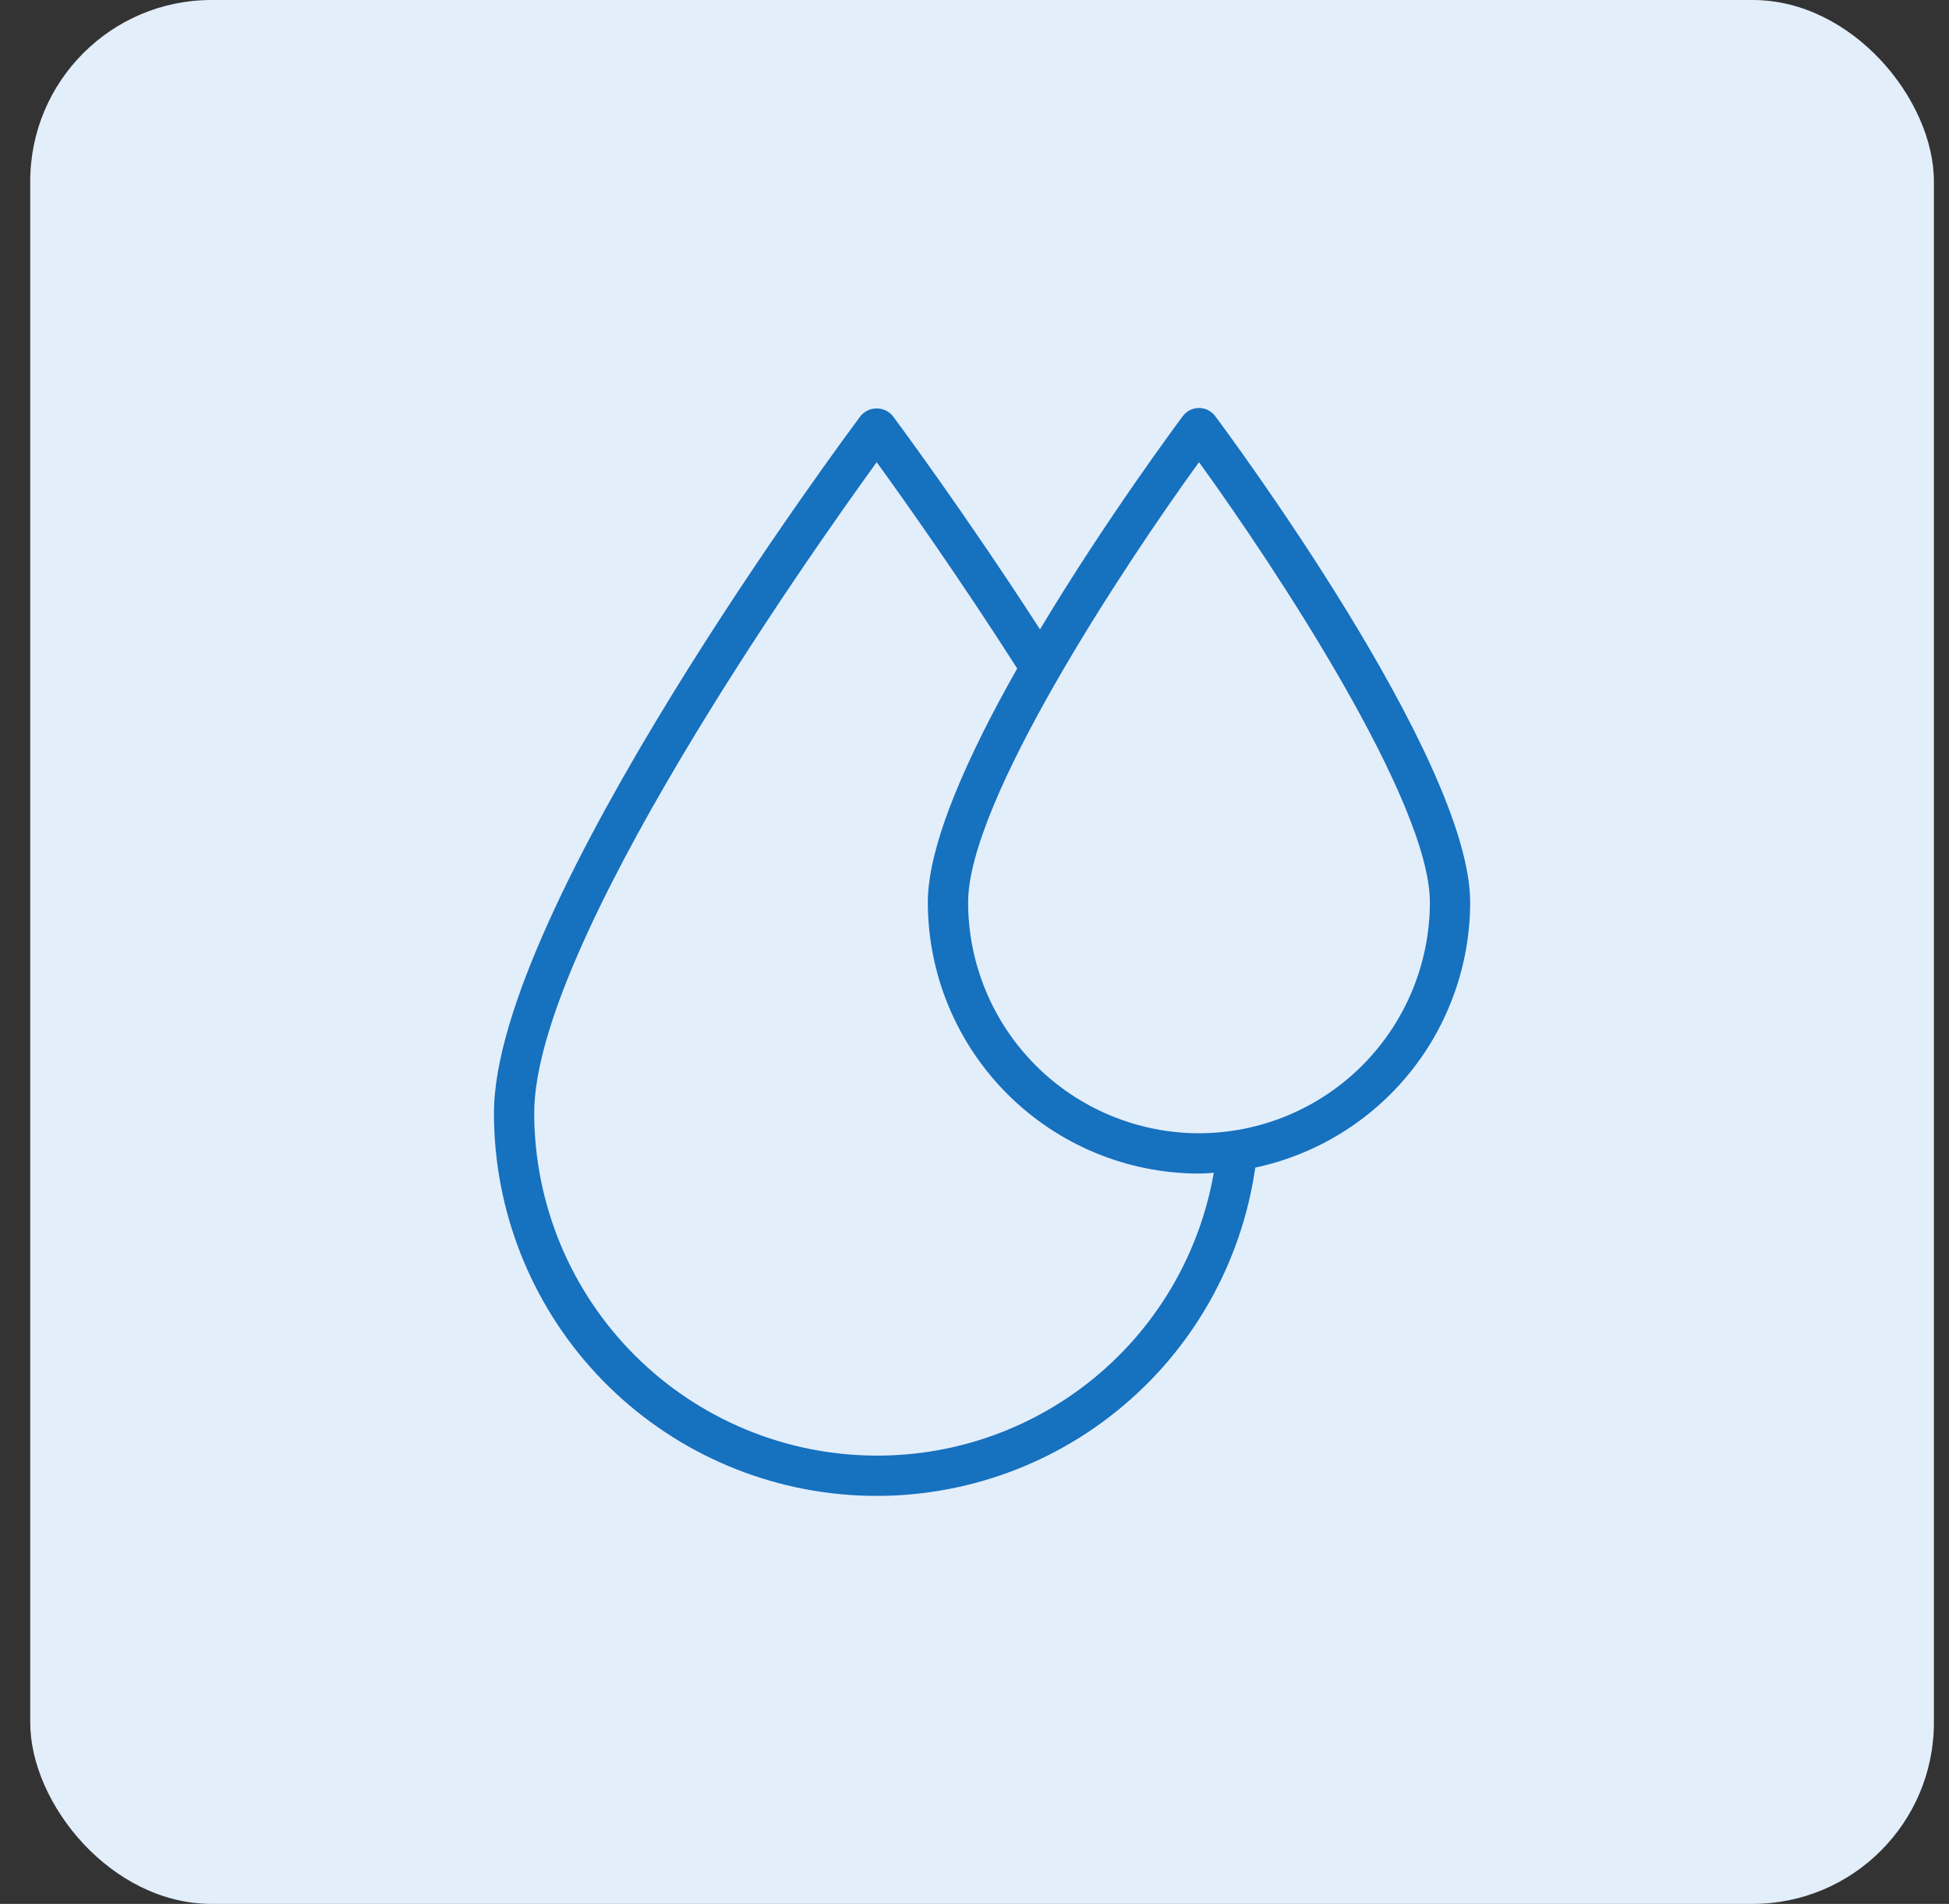 <svg xmlns="http://www.w3.org/2000/svg" width="43" height="42" viewBox="0 0 43 42" fill="none"><rect x="0" y="0" width="43" height="42" fill="#333333" stroke="none"/><rect x="0.667" width="42" height="42" rx="4" fill="#E3EEFB"></rect><path d="M32.436 19.906C32.436 16.736 27.039 9.485 26.809 9.178C26.768 9.123 26.714 9.078 26.652 9.047C26.59 9.016 26.522 9 26.453 9C26.384 9 26.316 9.016 26.254 9.047C26.192 9.078 26.139 9.123 26.097 9.178C25.976 9.341 24.399 11.459 22.945 13.884C21.242 11.248 19.714 9.2 19.698 9.178C19.655 9.126 19.6 9.083 19.539 9.054C19.477 9.025 19.41 9.01 19.342 9.01C19.274 9.01 19.207 9.025 19.145 9.054C19.084 9.083 19.029 9.126 18.986 9.178C18.656 9.62 10.898 20.042 10.898 24.555C10.897 26.691 11.705 28.747 13.159 30.309C14.614 31.872 16.607 32.826 18.736 32.978C20.866 33.131 22.974 32.471 24.636 31.131C26.299 29.791 27.391 27.871 27.695 25.757C29.035 25.471 30.237 24.735 31.099 23.67C31.962 22.605 32.434 21.276 32.436 19.906ZM19.342 32.111C17.339 32.109 15.418 31.312 14.002 29.895C12.585 28.479 11.789 26.559 11.786 24.555C11.786 20.857 17.801 12.322 19.342 10.196C19.926 11.001 21.152 12.727 22.442 14.747C21.365 16.647 20.47 18.615 20.47 19.906C20.472 21.492 21.103 23.013 22.225 24.134C23.346 25.256 24.867 25.887 26.453 25.889C26.563 25.889 26.671 25.878 26.779 25.872C26.474 27.622 25.56 29.208 24.2 30.349C22.839 31.491 21.118 32.115 19.342 32.111ZM26.453 25C25.103 24.998 23.808 24.461 22.853 23.506C21.898 22.551 21.36 21.256 21.359 19.906C21.359 17.688 24.756 12.538 26.453 10.195C28.15 12.538 31.547 17.688 31.547 19.906C31.545 21.256 31.008 22.551 30.053 23.506C29.099 24.461 27.804 24.998 26.453 25Z" fill="#1671BF"></path></svg>